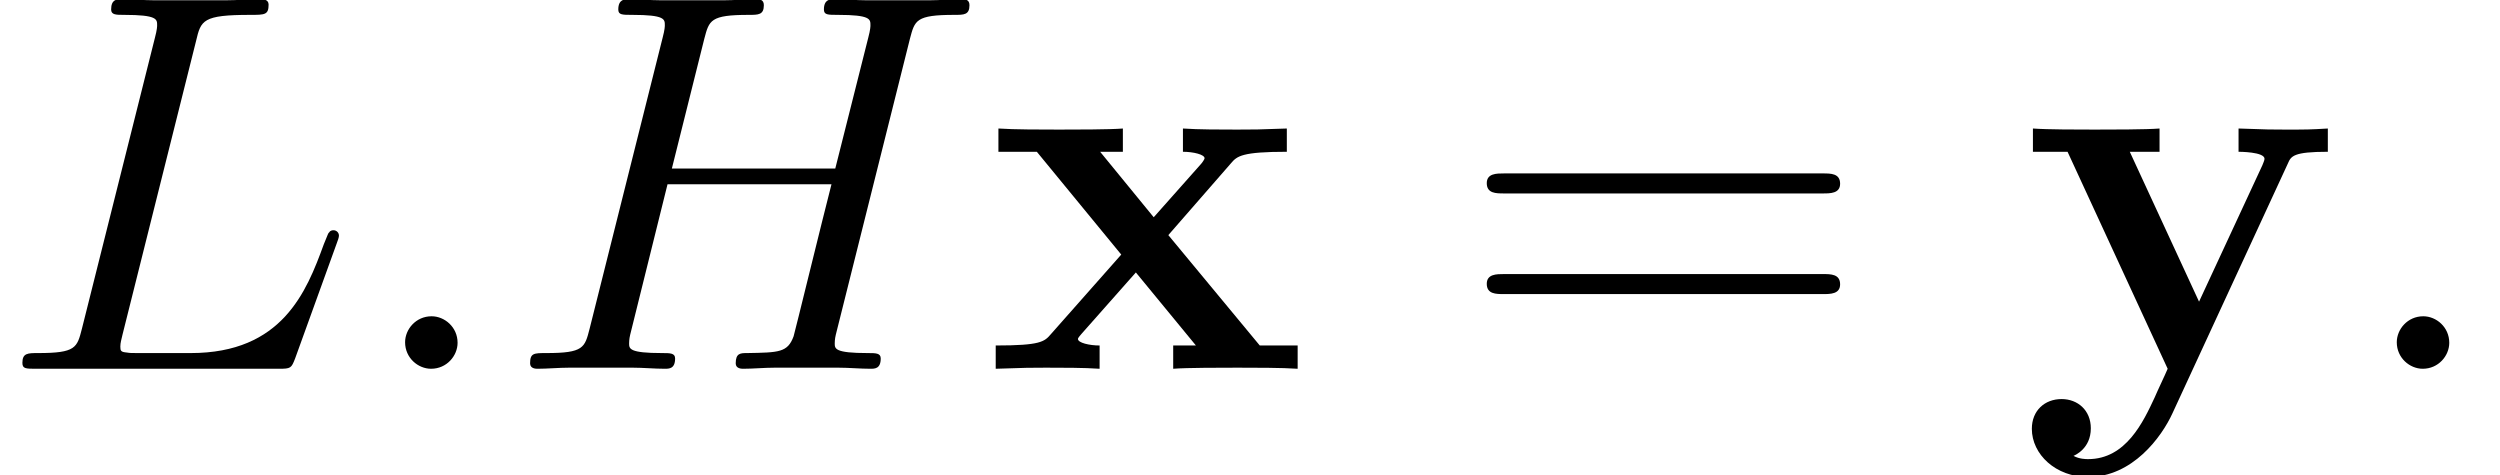 <?xml version='1.0' encoding='ISO-8859-1'?>
<!DOCTYPE svg PUBLIC "-//W3C//DTD SVG 1.1//EN" "http://www.w3.org/Graphics/SVG/1.1/DTD/svg11.dtd">
<!-- This file was generated by dvisvgm 1.2.2 (i686-pc-linux-gnu) -->
<!-- Mon Jan  8 21:55:15 2018 -->
<svg height='10.494pt' version='1.1' viewBox='205.516 84.682 55.22 10.494' width='55.22pt' xmlns='http://www.w3.org/2000/svg' xmlns:xlink='http://www.w3.org/1999/xlink'>
<defs>
<path d='M2.208 -0.576C2.208 -0.924 1.92 -1.164 1.632 -1.164C1.284 -1.164 1.044 -0.876 1.044 -0.588C1.044 -0.24 1.332 0 1.62 0C1.968 0 2.208 -0.288 2.208 -0.576Z' id='g0-58'/>
<path d='M8.976 -7.32C9.084 -7.728 9.108 -7.848 9.96 -7.848C10.176 -7.848 10.296 -7.848 10.296 -8.064C10.296 -8.196 10.188 -8.196 10.116 -8.196C9.9 -8.196 9.648 -8.172 9.42 -8.172H8.004C7.776 -8.172 7.524 -8.196 7.296 -8.196C7.212 -8.196 7.068 -8.196 7.068 -7.968C7.068 -7.848 7.152 -7.848 7.38 -7.848C8.1 -7.848 8.1 -7.752 8.1 -7.62C8.1 -7.596 8.1 -7.524 8.052 -7.344L7.32 -4.44H3.696L4.416 -7.32C4.524 -7.728 4.548 -7.848 5.4 -7.848C5.616 -7.848 5.736 -7.848 5.736 -8.064C5.736 -8.196 5.628 -8.196 5.556 -8.196C5.34 -8.196 5.088 -8.172 4.86 -8.172H3.444C3.216 -8.172 2.964 -8.196 2.736 -8.196C2.652 -8.196 2.508 -8.196 2.508 -7.968C2.508 -7.848 2.592 -7.848 2.82 -7.848C3.54 -7.848 3.54 -7.752 3.54 -7.62C3.54 -7.596 3.54 -7.524 3.492 -7.344L1.872 -0.888C1.764 -0.468 1.74 -0.348 0.912 -0.348C0.636 -0.348 0.552 -0.348 0.552 -0.12C0.552 0 0.684 0 0.72 0C0.936 0 1.188 -0.024 1.416 -0.024H2.832C3.06 -0.024 3.312 0 3.54 0C3.636 0 3.768 0 3.768 -0.228C3.768 -0.348 3.66 -0.348 3.48 -0.348C2.748 -0.348 2.748 -0.444 2.748 -0.564C2.748 -0.576 2.748 -0.66 2.772 -0.756L3.6 -4.092H7.236C7.032 -3.3 6.42 -0.792 6.396 -0.72C6.264 -0.36 6.072 -0.36 5.364 -0.348C5.22 -0.348 5.112 -0.348 5.112 -0.12C5.112 0 5.244 0 5.28 0C5.496 0 5.748 -0.024 5.976 -0.024H7.392C7.62 -0.024 7.872 0 8.1 0C8.196 0 8.328 0 8.328 -0.228C8.328 -0.348 8.22 -0.348 8.04 -0.348C7.308 -0.348 7.308 -0.444 7.308 -0.564C7.308 -0.576 7.308 -0.66 7.332 -0.756L8.976 -7.32Z' id='g0-72'/>
<path d='M4.404 -7.272C4.512 -7.728 4.548 -7.848 5.604 -7.848C5.928 -7.848 6.012 -7.848 6.012 -8.076C6.012 -8.196 5.88 -8.196 5.832 -8.196C5.592 -8.196 5.316 -8.172 5.076 -8.172H3.468C3.24 -8.172 2.976 -8.196 2.748 -8.196C2.652 -8.196 2.52 -8.196 2.52 -7.968C2.52 -7.848 2.628 -7.848 2.808 -7.848C3.54 -7.848 3.54 -7.752 3.54 -7.62C3.54 -7.596 3.54 -7.524 3.492 -7.344L1.872 -0.888C1.764 -0.468 1.74 -0.348 0.9 -0.348C0.672 -0.348 0.552 -0.348 0.552 -0.132C0.552 0 0.624 0 0.864 0H6.24C6.504 0 6.516 -0.012 6.6 -0.228L7.524 -2.784C7.548 -2.844 7.572 -2.916 7.572 -2.952C7.572 -3.024 7.512 -3.072 7.452 -3.072C7.44 -3.072 7.38 -3.072 7.356 -3.024C7.332 -3.012 7.332 -2.988 7.236 -2.76C6.852 -1.704 6.312 -0.348 4.284 -0.348H3.132C2.964 -0.348 2.94 -0.348 2.868 -0.36C2.736 -0.372 2.724 -0.396 2.724 -0.492C2.724 -0.576 2.748 -0.648 2.772 -0.756L4.404 -7.272Z' id='g0-76'/>
<path d='M4.044 -2.964L5.436 -4.56C5.568 -4.716 5.676 -4.812 6.672 -4.812V-5.328C6 -5.304 5.976 -5.304 5.568 -5.304C5.22 -5.304 4.704 -5.304 4.368 -5.328V-4.812C4.596 -4.812 4.848 -4.752 4.848 -4.668C4.848 -4.644 4.788 -4.56 4.764 -4.536L3.72 -3.36L2.532 -4.812H3.036V-5.328C2.76 -5.304 1.944 -5.304 1.62 -5.304C1.26 -5.304 0.612 -5.304 0.276 -5.328V-4.812H1.128L3 -2.532L1.44 -0.768C1.296 -0.6 1.212 -0.516 0.216 -0.516V0C0.936 -0.024 0.96 -0.024 1.332 -0.024C1.68 -0.024 2.184 -0.024 2.52 0V-0.516C2.292 -0.516 2.04 -0.576 2.04 -0.66C2.04 -0.672 2.04 -0.684 2.124 -0.78L3.324 -2.136L4.656 -0.516H4.152V0C4.44 -0.024 5.244 -0.024 5.58 -0.024C5.94 -0.024 6.576 -0.024 6.912 0V-0.516H6.072L4.044 -2.964Z' id='g1-120'/>
<path d='M5.94 -4.548C6.012 -4.716 6.06 -4.812 6.828 -4.812V-5.328C6.42 -5.304 6.372 -5.304 5.88 -5.304C5.556 -5.304 5.532 -5.304 4.848 -5.328V-4.812C4.86 -4.812 5.424 -4.812 5.424 -4.656C5.424 -4.62 5.388 -4.548 5.376 -4.512L3.972 -1.488L2.436 -4.812H3.096V-5.328C2.808 -5.304 1.992 -5.304 1.656 -5.304C1.308 -5.304 0.6 -5.304 0.288 -5.328V-4.812H1.056L3.276 0C3.216 0.144 3.048 0.492 2.988 0.636C2.736 1.176 2.352 2.004 1.512 2.004C1.464 2.004 1.32 2.004 1.188 1.932C1.212 1.92 1.572 1.776 1.572 1.32C1.572 0.924 1.284 0.672 0.924 0.672C0.552 0.672 0.264 0.924 0.264 1.332C0.264 1.896 0.792 2.4 1.512 2.4C2.496 2.4 3.144 1.512 3.384 0.984L5.94 -4.548Z' id='g1-121'/>
<path d='M8.1 -3.888C8.268 -3.888 8.484 -3.888 8.484 -4.104C8.484 -4.332 8.28 -4.332 8.1 -4.332H1.032C0.864 -4.332 0.648 -4.332 0.648 -4.116C0.648 -3.888 0.852 -3.888 1.032 -3.888H8.1ZM8.1 -1.656C8.268 -1.656 8.484 -1.656 8.484 -1.872C8.484 -2.1 8.28 -2.1 8.1 -2.1H1.032C0.864 -2.1 0.648 -2.1 0.648 -1.884C0.648 -1.656 0.852 -1.656 1.032 -1.656H8.1Z' id='g2-61'/>
</defs>
<g id='page1' transform='matrix(0.996 0 0 0.996 0 0)'>
<use x='206.286' xlink:href='#g0-76' y='93.2'/>
<use x='214.281' xlink:href='#g0-58' y='93.2'/>
<use x='217.545' xlink:href='#g0-72' y='93.2'/>
<use x='228.207' xlink:href='#g1-120' y='93.2'/>
<use x='238.665' xlink:href='#g2-61' y='93.2'/>
<use x='251.137' xlink:href='#g1-121' y='93.2'/>
<use x='258.45' xlink:href='#g0-58' y='93.2'/>
</g>
</svg>
